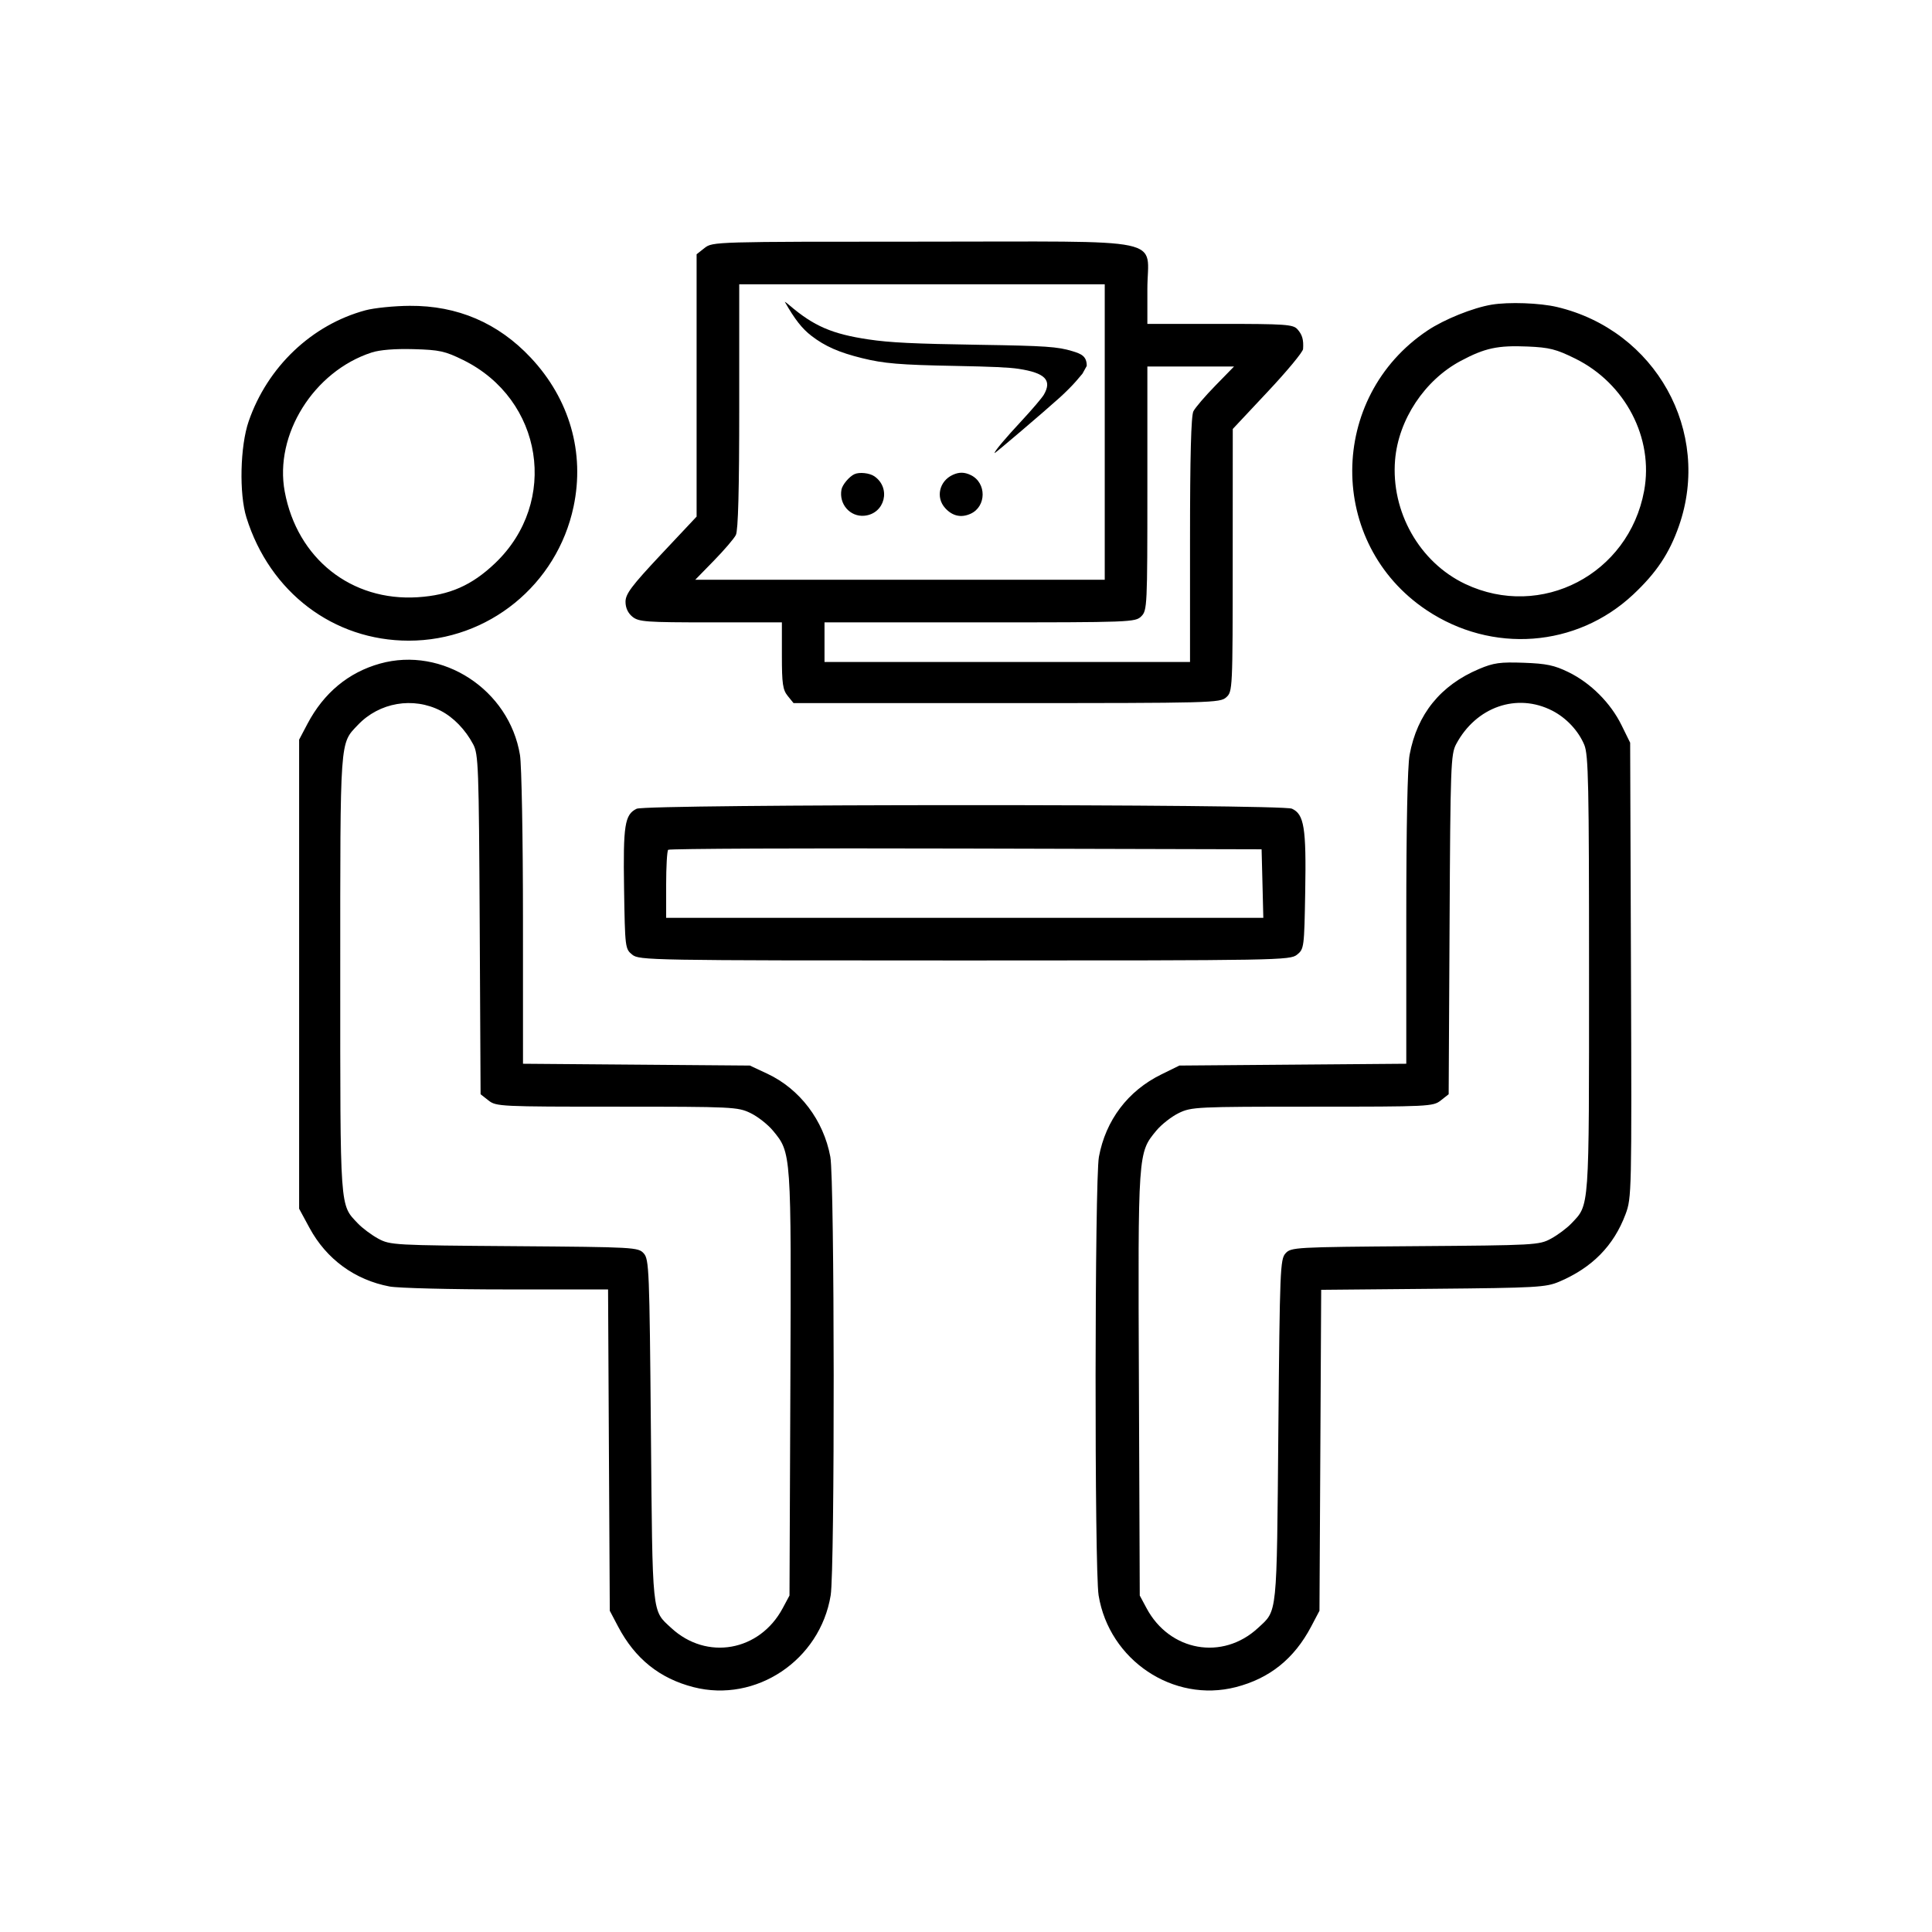 <svg width="64" height="64" viewBox="0 0 64 64" fill="none" xmlns="http://www.w3.org/2000/svg">
<path fill-rule="evenodd" clip-rule="evenodd" d="M23.341 8.214L23.076 8.423V12.768V17.113L21.898 18.367C20.921 19.409 20.721 19.675 20.721 19.934C20.721 20.136 20.802 20.31 20.951 20.431C21.16 20.6 21.398 20.617 23.541 20.617H25.901V21.716C25.901 22.648 25.93 22.851 26.094 23.053L26.287 23.291H33.348C40.15 23.291 40.417 23.284 40.621 23.099C40.831 22.909 40.834 22.85 40.835 18.559L40.837 14.21L41.995 12.975C42.633 12.296 43.16 11.66 43.166 11.562C43.187 11.252 43.14 11.087 42.978 10.906C42.836 10.747 42.578 10.729 40.414 10.729H38.008V9.577C38.008 7.825 38.865 8.005 30.542 8.005C23.679 8.005 23.605 8.007 23.341 8.214ZM36.596 14.311V19.205H29.814H23.031L23.647 18.574C23.986 18.227 24.314 17.845 24.376 17.723C24.453 17.572 24.488 16.23 24.488 13.46V9.418H30.542H36.596V14.311ZM49.41 10.093C48.79 10.197 47.844 10.578 47.291 10.947C43.978 13.16 43.959 18.006 47.254 20.21C49.422 21.66 52.224 21.451 54.098 19.698C54.87 18.975 55.299 18.333 55.617 17.423C56.71 14.295 54.845 10.944 51.579 10.17C51.01 10.035 49.976 9.998 49.41 10.093ZM12.106 10.279C10.326 10.759 8.859 12.154 8.237 13.958C7.954 14.779 7.918 16.355 8.163 17.142C8.935 19.62 11.048 21.223 13.541 21.223C16.175 21.223 18.453 19.371 19 16.783C19.378 14.996 18.868 13.219 17.583 11.85C16.503 10.698 15.154 10.12 13.573 10.131C13.056 10.134 12.396 10.201 12.106 10.279ZM52.186 11.881C53.842 12.699 54.786 14.513 54.464 16.259C53.955 19.023 51.053 20.535 48.54 19.346C47.022 18.628 46.071 16.947 46.214 15.235C46.326 13.901 47.193 12.592 48.389 11.955C49.189 11.528 49.615 11.437 50.605 11.479C51.328 11.51 51.552 11.567 52.186 11.881ZM15.343 11.926C17.991 13.229 18.526 16.629 16.403 18.655C15.63 19.392 14.892 19.717 13.838 19.784C11.636 19.925 9.844 18.502 9.432 16.285C9.081 14.4 10.392 12.302 12.309 11.678C12.579 11.589 13.084 11.549 13.7 11.566C14.56 11.59 14.741 11.63 15.343 11.926ZM40.262 12.773C39.923 13.12 39.595 13.502 39.533 13.624C39.456 13.775 39.421 15.117 39.421 17.887V21.929H33.367H27.313V21.273V20.617H32.459C37.47 20.617 37.61 20.612 37.807 20.416C38.002 20.221 38.008 20.079 38.008 16.178V12.142H39.443H40.878L40.262 12.773ZM12.586 21.983C11.541 22.276 10.725 22.954 10.186 23.976L9.909 24.502V32.271V40.04L10.254 40.678C10.815 41.712 11.754 42.399 12.906 42.617C13.187 42.67 14.93 42.714 16.78 42.714H20.143L20.171 48.036L20.2 53.359L20.477 53.885C21.038 54.948 21.852 55.601 22.974 55.889C25.041 56.418 27.165 54.997 27.517 52.849C27.657 51.994 27.647 39.086 27.506 38.322C27.282 37.11 26.495 36.073 25.416 35.567L24.841 35.298L21.083 35.268L17.325 35.238L17.324 30.425C17.324 27.778 17.279 25.342 17.225 25.012C16.87 22.846 14.659 21.403 12.586 21.983ZM48.998 22.16C47.721 22.698 46.943 23.659 46.695 25.003C46.625 25.38 46.585 27.368 46.585 30.418V35.238L42.826 35.268L39.068 35.298L38.468 35.593C37.364 36.134 36.627 37.109 36.403 38.322C36.262 39.086 36.253 51.994 36.393 52.849C36.744 54.997 38.868 56.418 40.935 55.889C42.058 55.601 42.871 54.948 43.432 53.885L43.709 53.359L43.738 48.043L43.766 42.727L47.471 42.693C50.897 42.662 51.211 42.644 51.647 42.459C52.743 41.994 53.456 41.269 53.848 40.223C54.051 39.681 54.054 39.519 54.028 32.136L54.001 24.603L53.716 24.024C53.355 23.287 52.694 22.626 51.962 22.268C51.49 22.037 51.228 21.982 50.475 21.955C49.696 21.927 49.478 21.957 48.998 22.16ZM14.598 23.544C15.021 23.762 15.415 24.168 15.673 24.653C15.849 24.984 15.863 25.369 15.891 30.627L15.92 36.248L16.182 36.454C16.435 36.654 16.569 36.66 20.434 36.66C24.275 36.66 24.441 36.668 24.86 36.871C25.1 36.987 25.433 37.248 25.602 37.451C26.216 38.193 26.213 38.148 26.182 45.854L26.153 52.854L25.929 53.272C25.163 54.706 23.408 55.017 22.234 53.927C21.589 53.329 21.617 53.603 21.562 47.391C21.515 42.051 21.501 41.714 21.324 41.519C21.142 41.318 21.024 41.311 17.036 41.281C13.057 41.252 12.924 41.245 12.532 41.033C12.31 40.913 12.006 40.686 11.856 40.529C11.252 39.892 11.271 40.16 11.271 32.271C11.271 24.382 11.252 24.65 11.856 24.014C12.565 23.267 13.687 23.075 14.598 23.544ZM51.425 23.544C51.889 23.783 52.287 24.208 52.482 24.675C52.619 25.003 52.639 25.971 52.639 32.271C52.639 40.16 52.658 39.892 52.053 40.529C51.904 40.686 51.599 40.913 51.377 41.033C50.986 41.245 50.852 41.252 46.873 41.281C42.886 41.311 42.767 41.318 42.585 41.519C42.408 41.714 42.395 42.051 42.347 47.391C42.292 53.603 42.32 53.329 41.675 53.927C40.501 55.017 38.746 54.706 37.98 53.272L37.756 52.854L37.728 45.854C37.696 38.148 37.693 38.193 38.307 37.451C38.476 37.248 38.81 36.987 39.049 36.871C39.468 36.668 39.634 36.66 43.475 36.66C47.34 36.66 47.474 36.654 47.727 36.454L47.989 36.248L48.019 30.627C48.046 25.369 48.06 24.984 48.236 24.653C48.896 23.413 50.254 22.941 51.425 23.544ZM21.09 26.791C20.694 26.983 20.64 27.327 20.673 29.44C20.704 31.394 20.709 31.435 20.943 31.624C21.174 31.811 21.501 31.817 31.955 31.817C42.408 31.817 42.735 31.811 42.967 31.624C43.199 31.436 43.205 31.388 43.237 29.531C43.274 27.421 43.202 26.973 42.797 26.789C42.449 26.63 21.418 26.633 21.09 26.791ZM41.821 29.269L41.849 30.404H31.958H22.067V29.311C22.067 28.71 22.097 28.188 22.134 28.151C22.172 28.113 26.61 28.094 31.997 28.109L41.792 28.134L41.821 29.269Z" fill="black"/>
<path fill-rule="evenodd" clip-rule="evenodd" d="M26.001 10.005C26.331 10.582 26.57 10.888 26.882 11.127C27.331 11.472 27.795 11.676 28.557 11.864C29.277 12.042 29.809 12.087 31.625 12.121C32.87 12.145 33.426 12.17 33.741 12.218C34.62 12.352 34.857 12.593 34.58 13.073C34.518 13.18 34.19 13.565 33.851 13.93C33.295 14.527 32.945 14.945 32.945 15.01C32.945 15.037 34.583 13.642 35.112 13.164C35.298 12.996 35.542 12.751 35.654 12.618L35.858 12.378L36 12.121C36 11.797 35.819 11.722 35.522 11.632C35.036 11.484 34.632 11.456 32.441 11.422C30.267 11.388 29.482 11.35 28.771 11.244C27.567 11.065 26.959 10.803 26.152 10.113C26.057 10.032 25.989 9.984 26.001 10.005ZM28.305 15.707C28.133 15.786 27.905 16.056 27.875 16.218C27.785 16.7 28.162 17.129 28.636 17.084C29.315 17.018 29.528 16.164 28.962 15.776C28.804 15.668 28.468 15.632 28.305 15.707ZM31.565 15.729C31.116 15.933 30.989 16.476 31.308 16.829C31.548 17.096 31.839 17.161 32.152 17.019C32.681 16.779 32.685 15.992 32.159 15.738C31.951 15.637 31.772 15.634 31.565 15.729Z" fill="black"/>
</svg>
